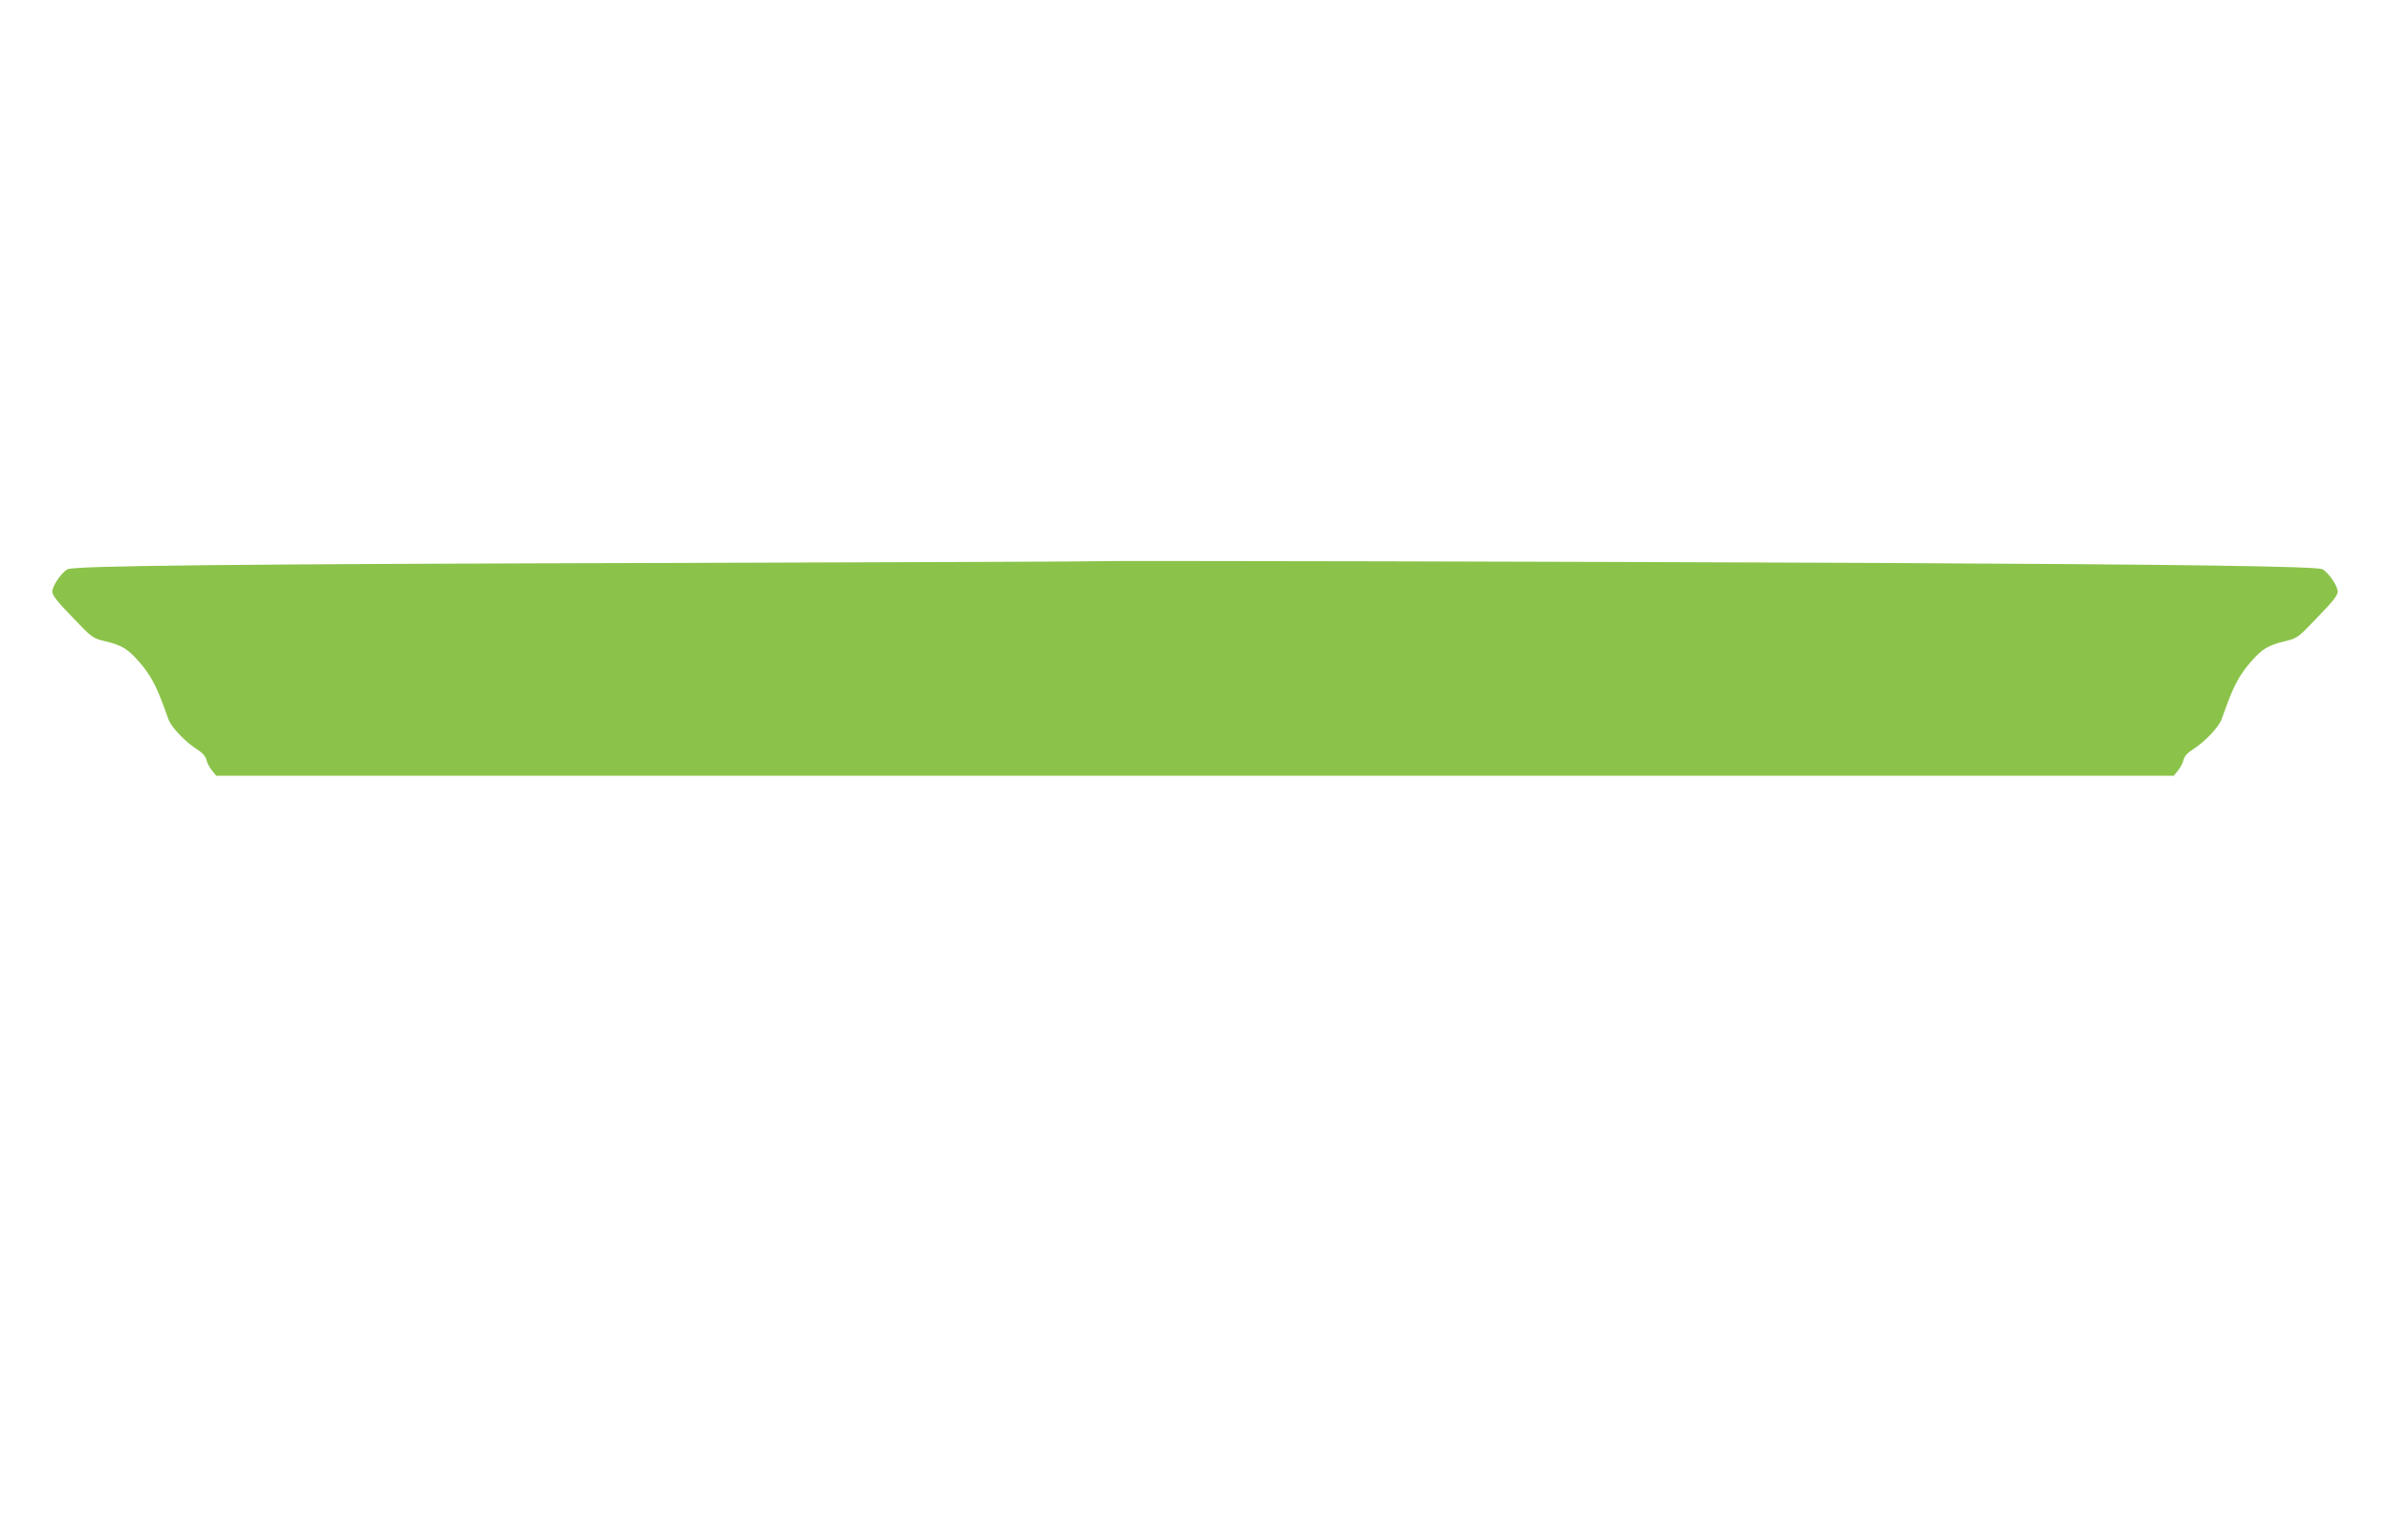 <?xml version="1.0" standalone="no"?>
<!DOCTYPE svg PUBLIC "-//W3C//DTD SVG 20010904//EN"
 "http://www.w3.org/TR/2001/REC-SVG-20010904/DTD/svg10.dtd">
<svg version="1.0" xmlns="http://www.w3.org/2000/svg"
 width="1280pt" height="825pt" viewBox="0 0 1280 825"
 preserveAspectRatio="xMidYMid meet">
<g transform="translate(0,825) scale(0.1,-0.1)"
fill="#8bc34a" stroke="none">
<path d="M5860 5244 c-8 -2 -1000 -5 -2205 -9 -2433 -6 -3257 -15 -3293 -34
-33 -17 -82 -90 -82 -120 0 -19 27 -54 108 -137 106 -111 107 -112 177 -129
88 -21 121 -41 183 -113 53 -61 86 -120 122 -217 12 -33 27 -73 33 -90 15 -40
88 -117 147 -155 33 -21 51 -40 55 -58 3 -15 16 -41 29 -57 l24 -30 5242 0
5242 0 24 30 c13 16 26 42 29 57 4 18 22 37 55 58 59 38 132 115 147 155 6 17
21 57 33 90 36 97 69 156 122 217 62 72 95 92 183 113 70 17 71 18 177 129 81
83 108 118 108 137 0 30 -49 103 -82 120 -29 16 -761 26 -2408 34 -1543 7
-4150 13 -4170 9z"/>
</g>
</svg>
